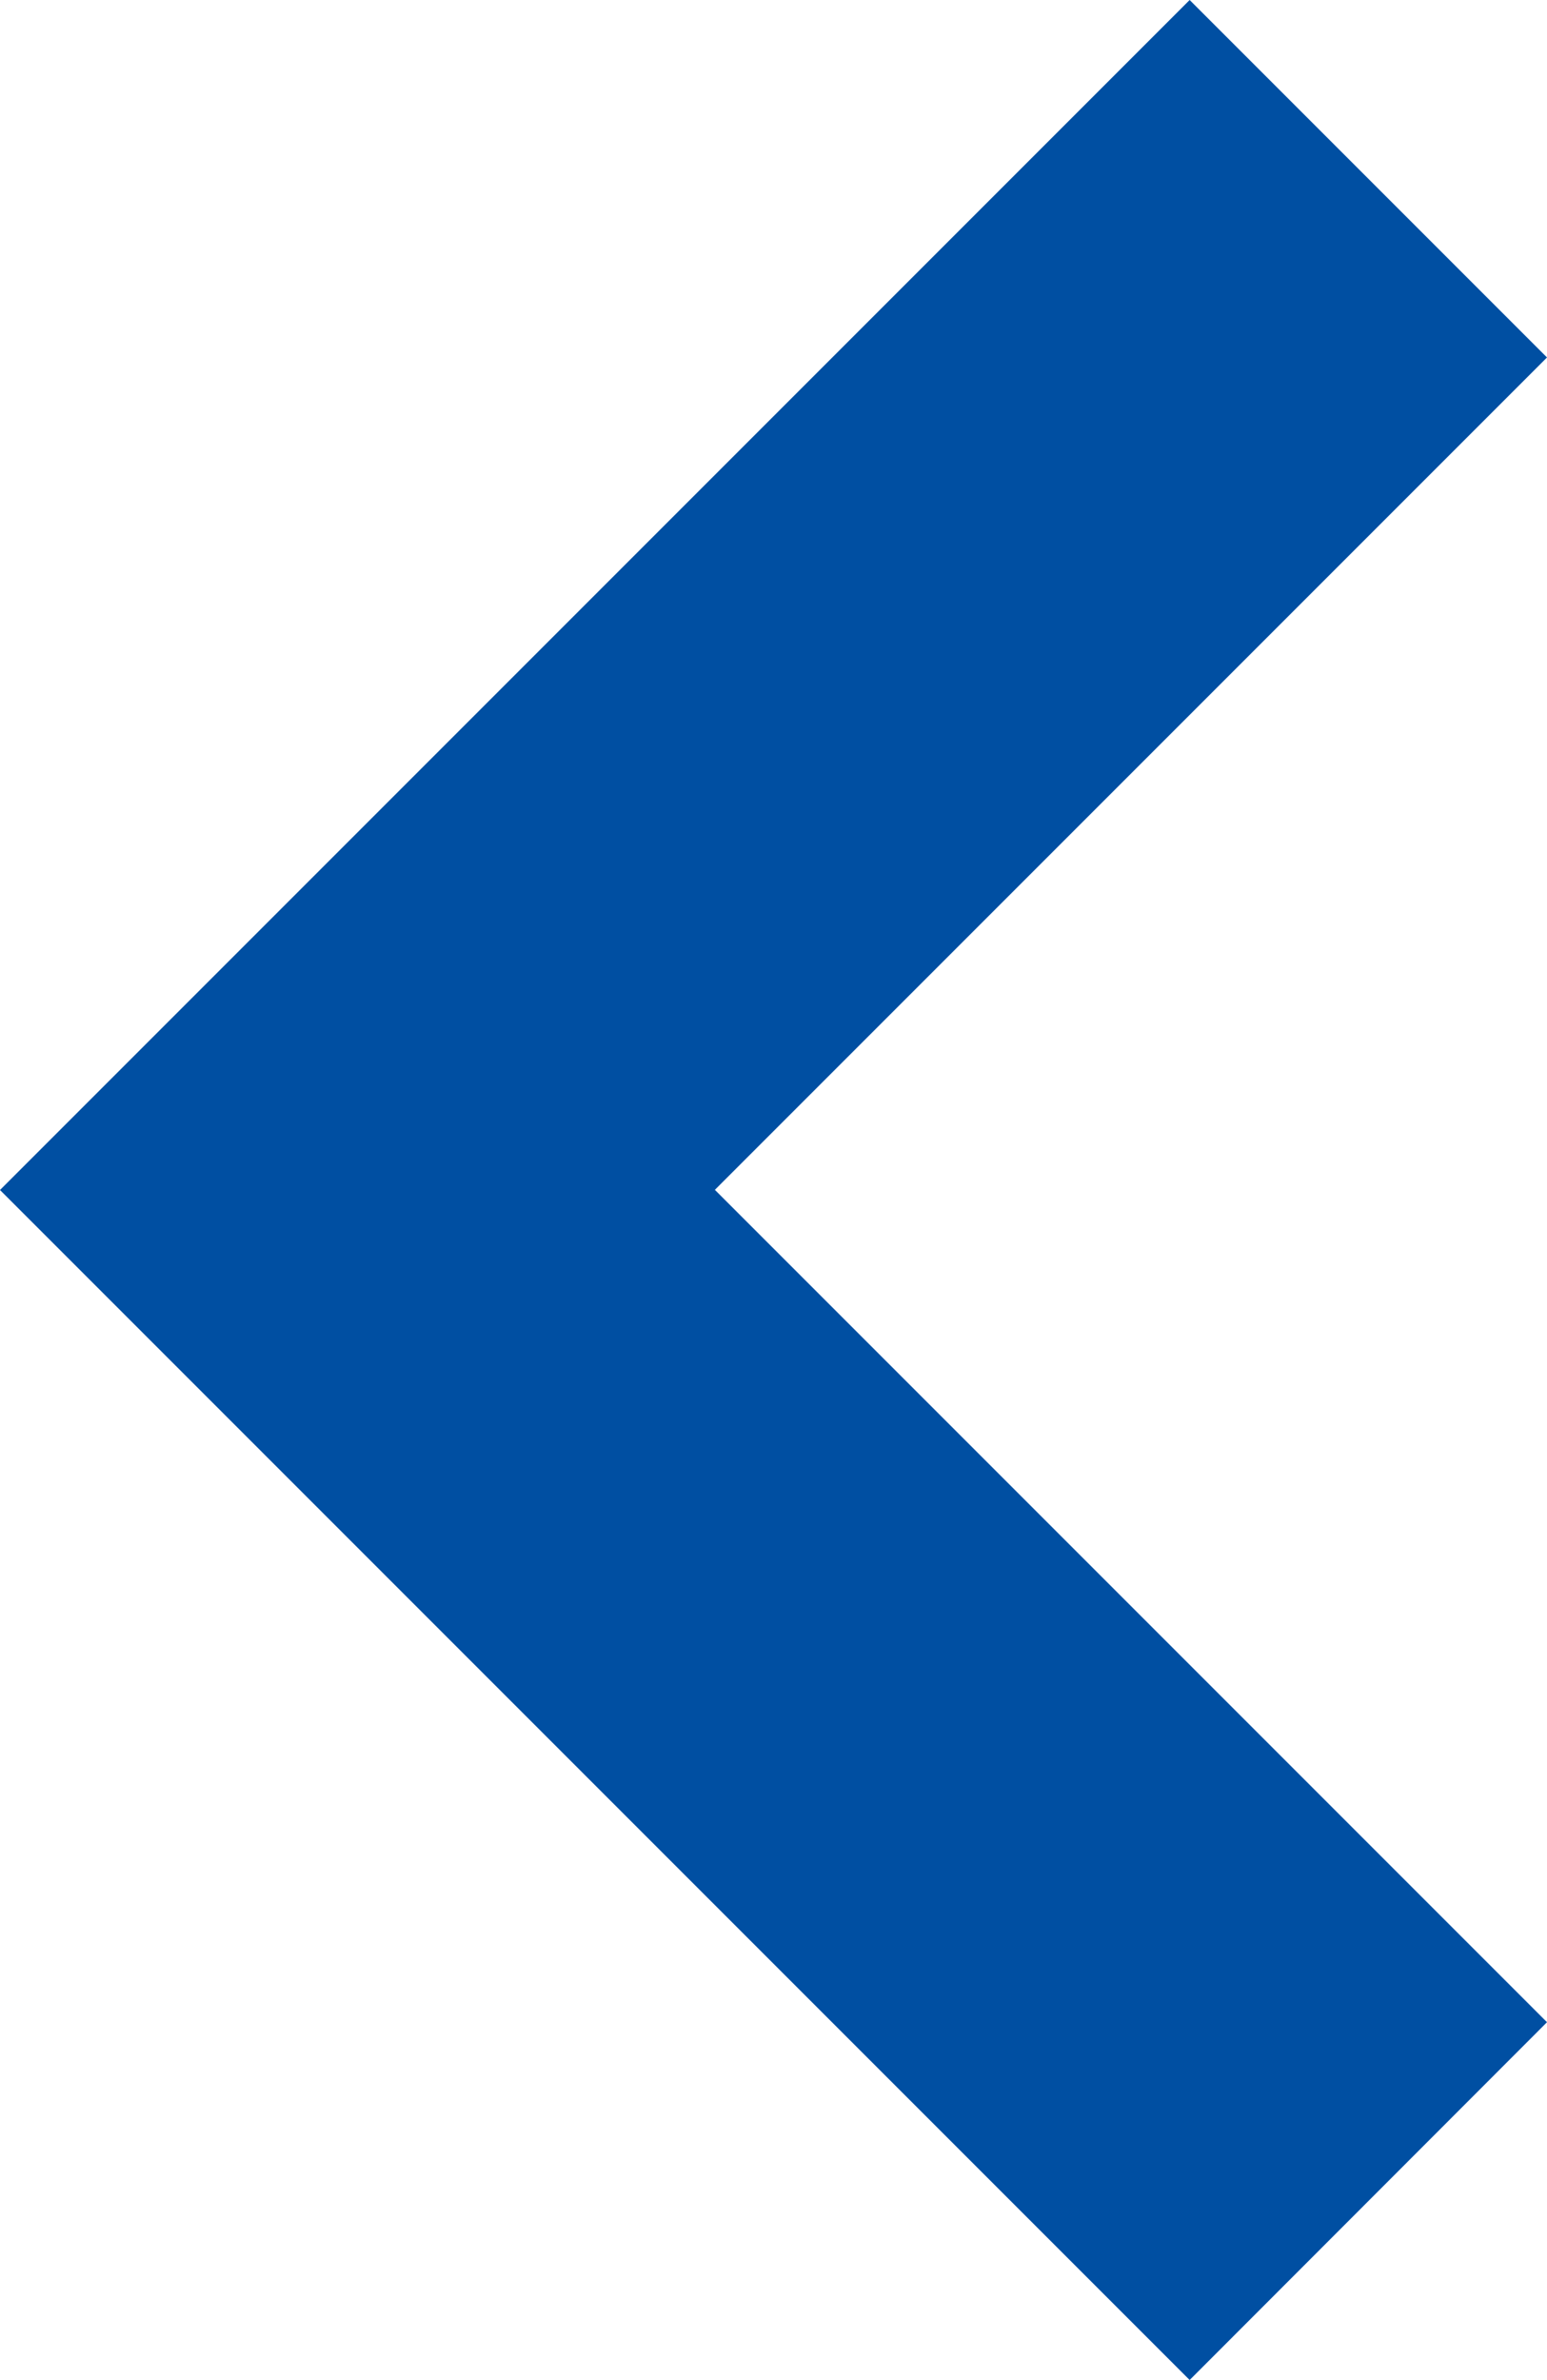 <svg xmlns="http://www.w3.org/2000/svg" width="9.182" height="14.121" viewBox="0 0 9.182 14.121"><path d="M6284.964-1205.3l-7.061-7.061,7.061-7.061,2.121,2.121-4.939,4.939,4.939,4.939Z" transform="translate(-6277.903 1219.422)" fill="#004fa2"/></svg>
